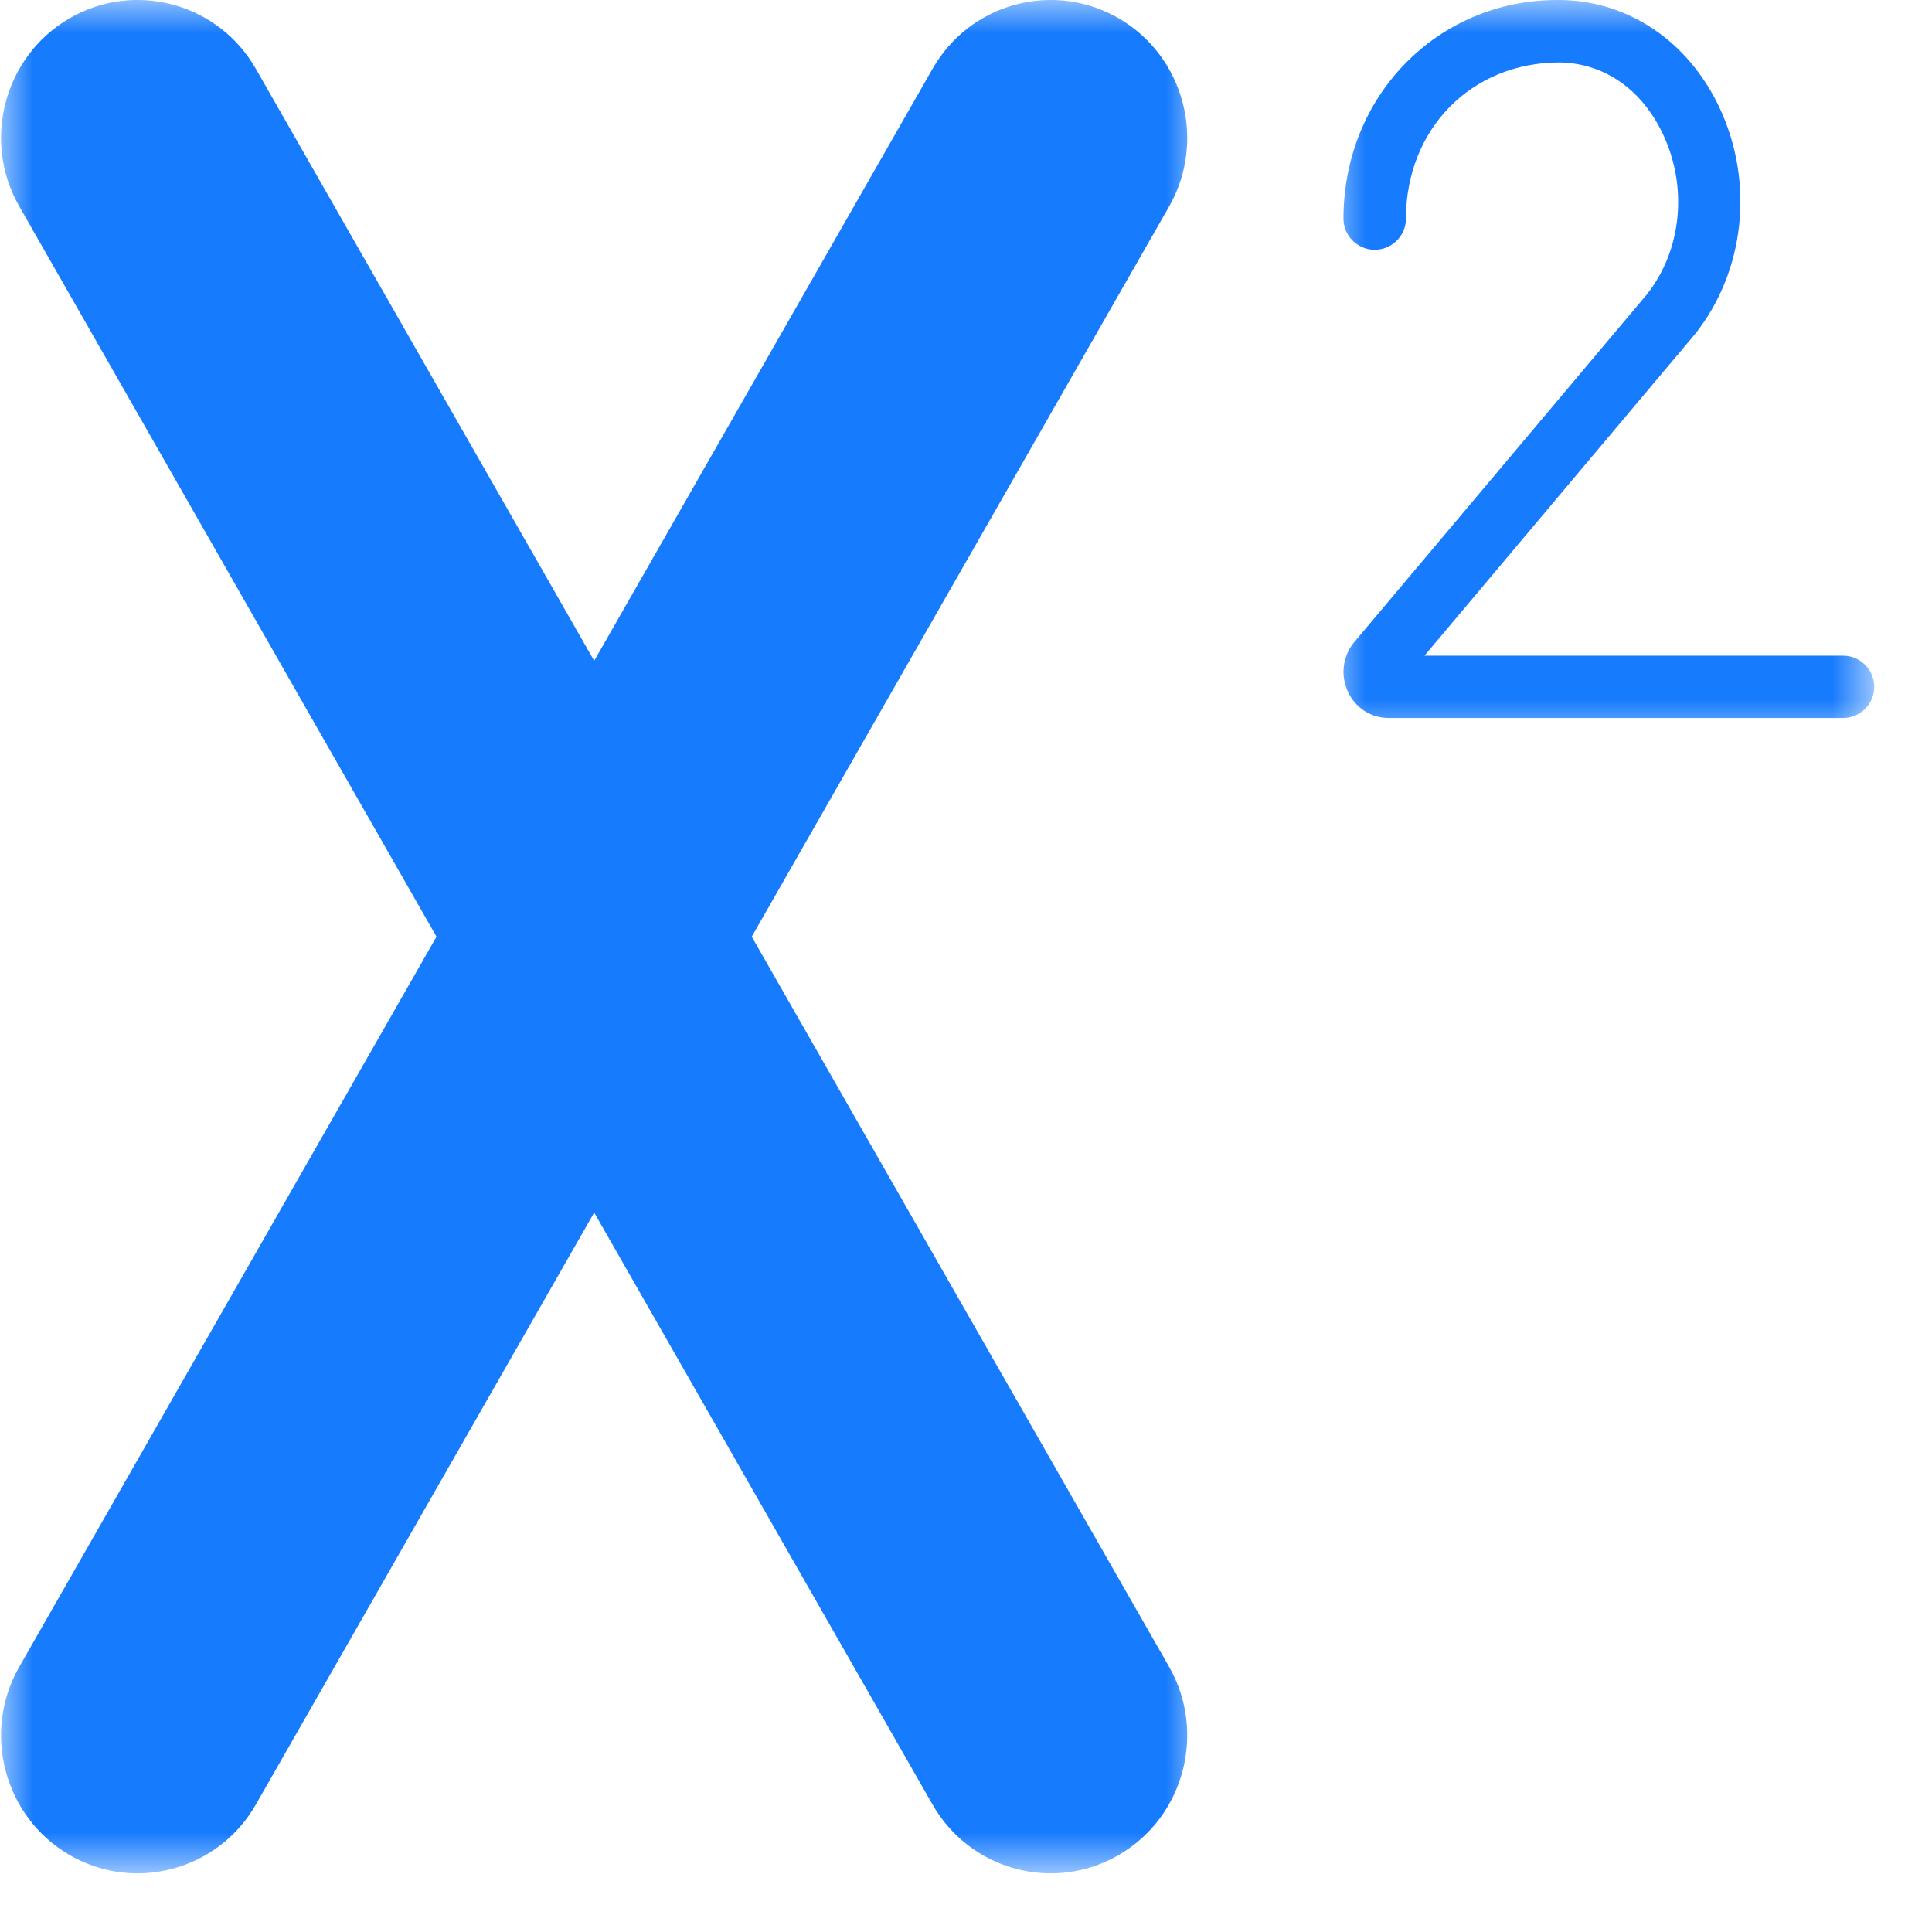 <svg width="29" height="29" viewBox="0 0 29 29" fill="none" xmlns="http://www.w3.org/2000/svg">
<mask id="mask0_1788_1130" style="mask-type:luminance" maskUnits="userSpaceOnUse" x="0" y="0" width="19" height="29">
<path d="M0 0H18.012V28.12H0V0Z" fill="white"/>
</mask>
<g mask="url(#mask0_1788_1130)">
<path d="M16.798 0.278C16.324 0.002 15.773 -0.071 15.244 0.069C14.713 0.212 14.27 0.555 13.996 1.036L8.919 9.919L3.842 1.036C3.568 0.555 3.123 0.212 2.592 0.069C2.063 -0.071 1.512 0.002 1.038 0.278C0.062 0.848 -0.275 2.113 0.289 3.097L6.552 14.06L0.289 25.02C-0.275 26.005 0.062 27.27 1.038 27.841C1.354 28.024 1.706 28.12 2.061 28.12C2.239 28.12 2.416 28.096 2.592 28.05C3.123 27.907 3.568 27.565 3.842 27.084L8.919 18.201L13.996 27.084C14.27 27.563 14.713 27.907 15.244 28.05C15.773 28.191 16.324 28.118 16.798 27.841C17.774 27.272 18.111 26.005 17.549 25.02L11.284 14.06L17.549 3.099C18.111 2.113 17.774 0.848 16.798 0.278Z" fill="#177BFD"/>
</g>
<mask id="mask1_1788_1130" style="mask-type:luminance" maskUnits="userSpaceOnUse" x="19" y="0" width="10" height="12">
<path d="M19.887 0H28.12V11.173H19.887V0Z" fill="white"/>
</mask>
<g mask="url(#mask1_1788_1130)">
<path d="M27.665 9.842H21.382L25.442 5.016C26.193 4.072 26.337 2.735 25.808 1.611C25.34 0.621 24.45 0.018 23.434 0H23.374C21.576 0 20.166 1.441 20.166 3.281C20.166 3.539 20.377 3.749 20.635 3.749C20.893 3.749 21.104 3.539 21.104 3.281C21.104 1.944 22.079 0.937 23.41 0.937H23.412C24.078 0.948 24.644 1.34 24.961 2.012C25.34 2.814 25.241 3.764 24.717 4.423L20.318 9.65C20.15 9.862 20.119 10.148 20.238 10.393C20.351 10.631 20.584 10.777 20.843 10.777H27.665C27.923 10.777 28.133 10.569 28.133 10.309C28.133 10.051 27.923 9.842 27.665 9.842Z" fill="#177BFD"/>
</g>
</svg>
